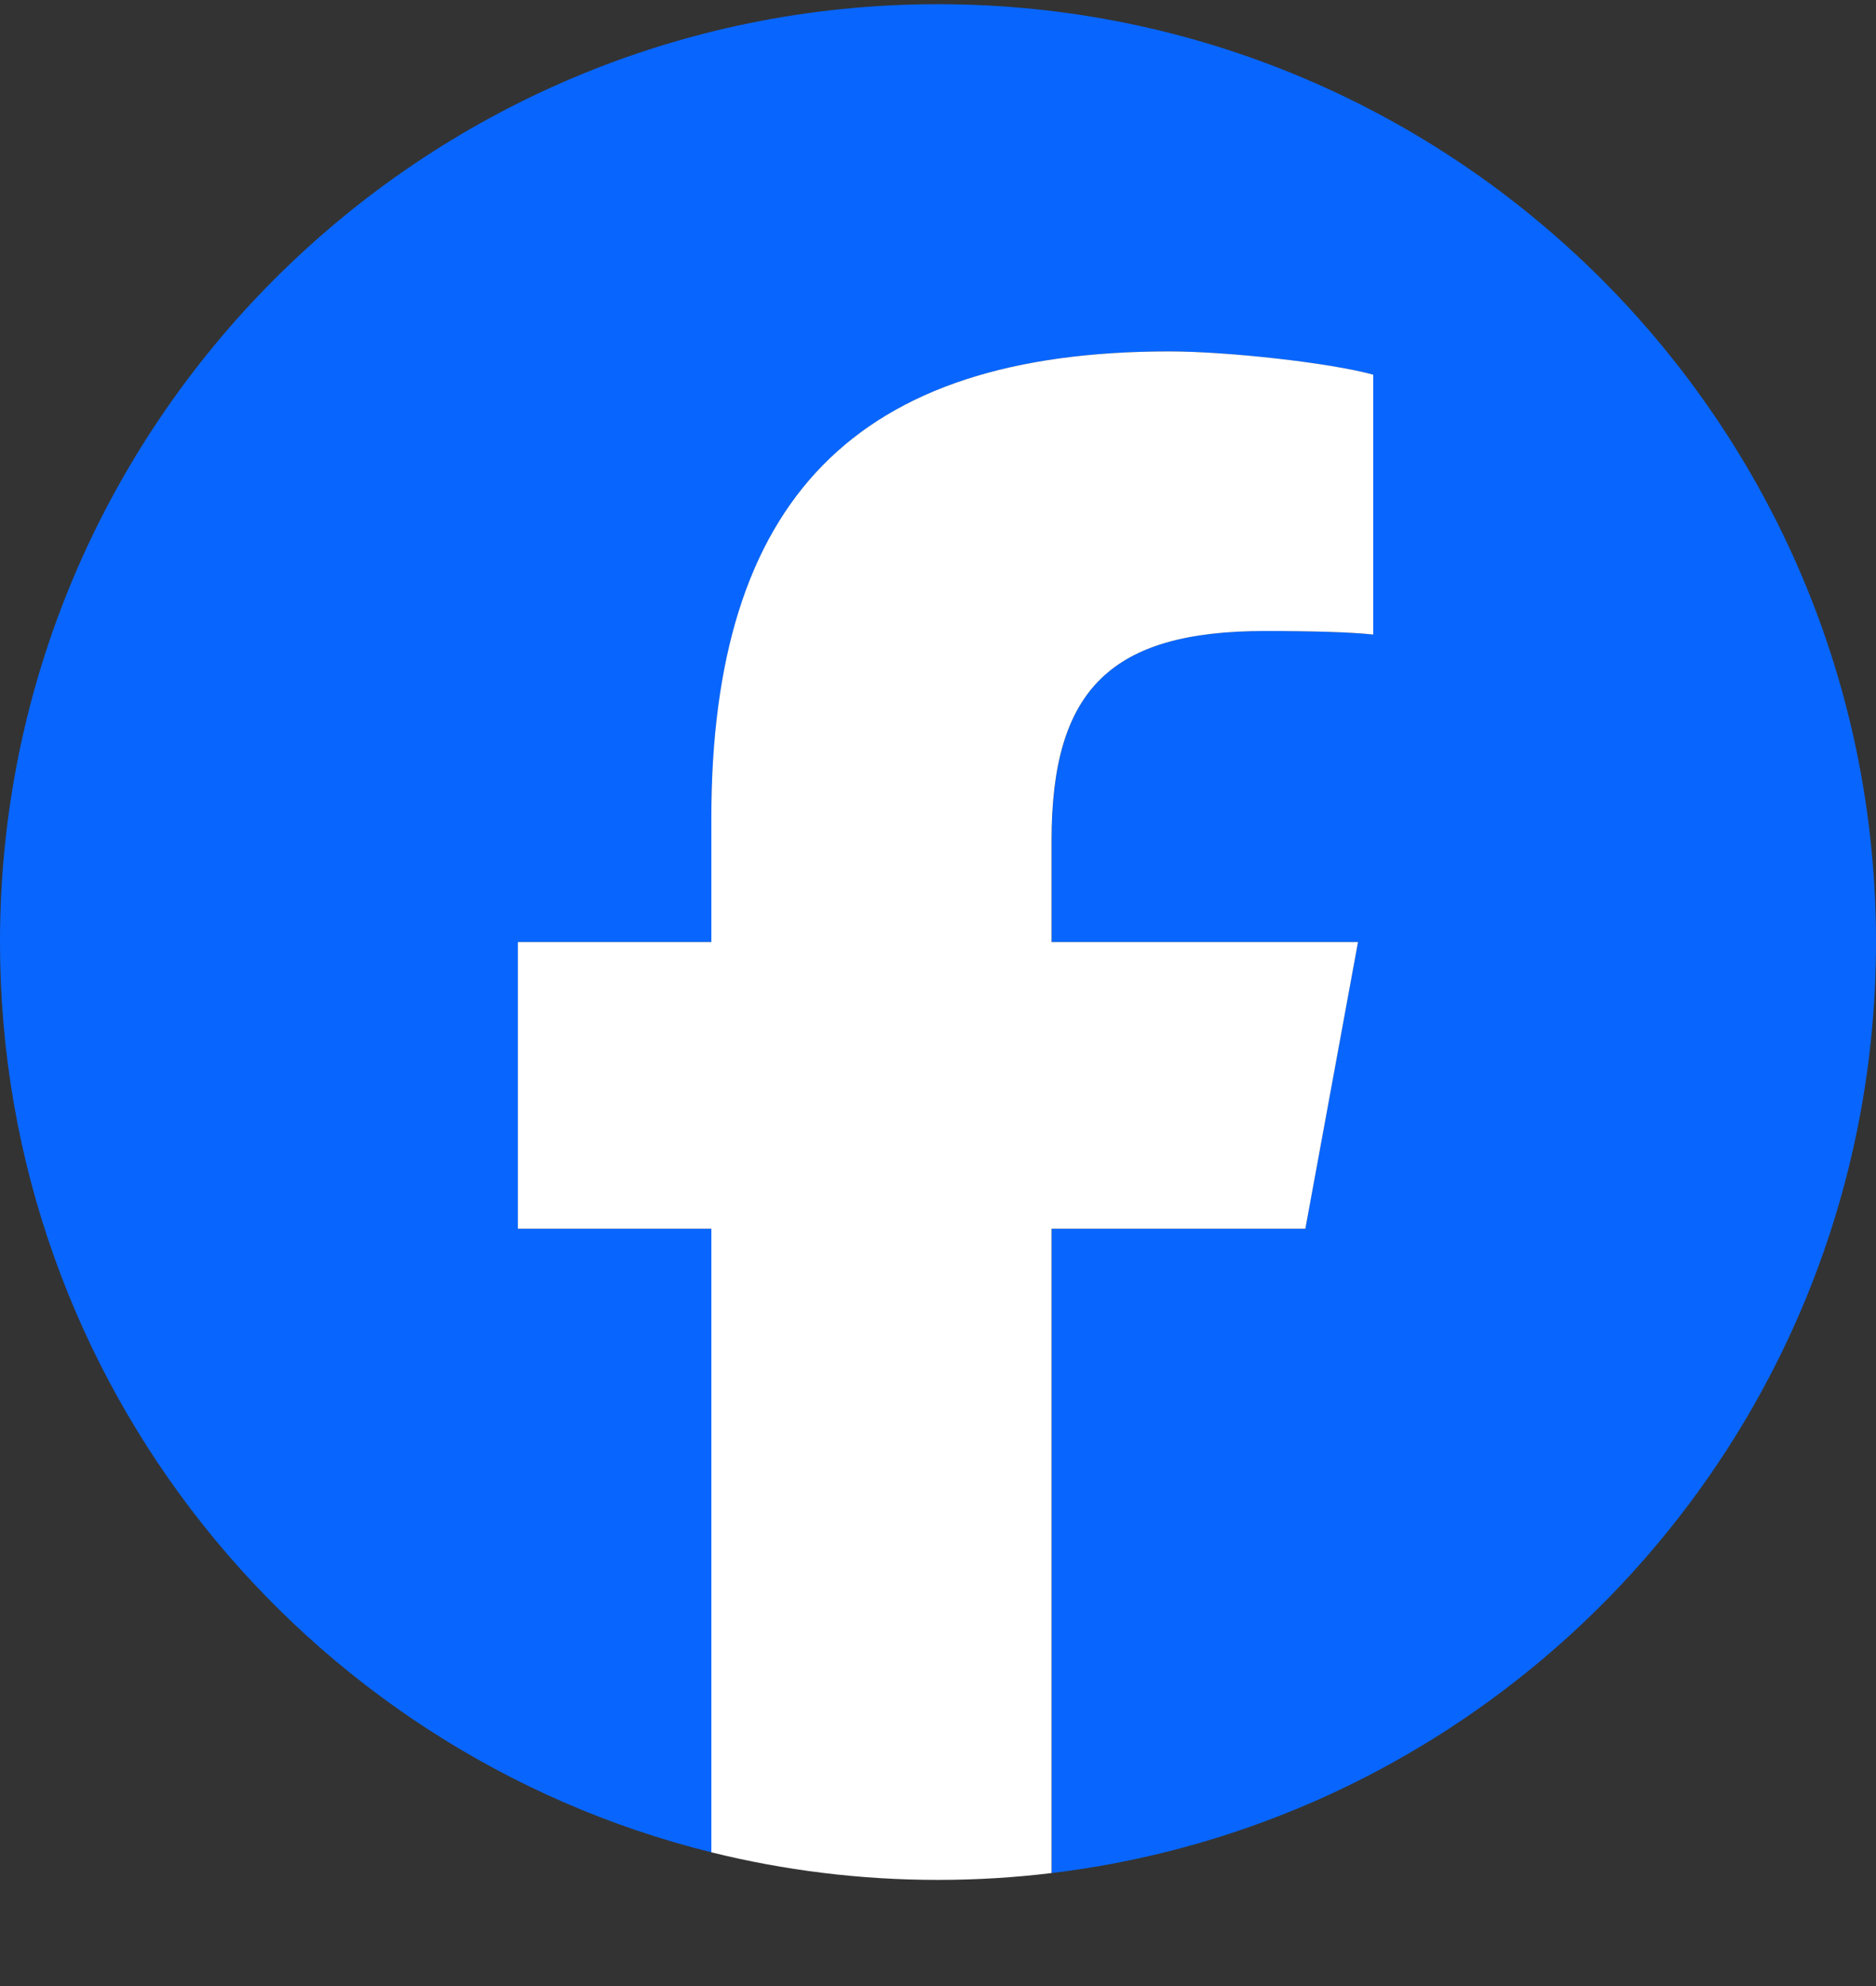 <svg width="17" height="18" viewBox="0 0 17 18" fill="none" xmlns="http://www.w3.org/2000/svg">
<rect x="0" y="0" width="17" height="18" fill="#333333" stroke="none"/>
<path d="M17 8.538C17 3.844 13.194 0.038 8.5 0.038C3.806 0.038 0 3.844 0 8.538C0 12.525 2.744 15.87 6.447 16.788V11.136H4.694V8.538H6.447V7.419C6.447 4.526 7.756 3.185 10.596 3.185C11.135 3.185 12.064 3.291 12.444 3.396V5.751C12.243 5.73 11.895 5.719 11.462 5.719C10.068 5.719 9.53 6.247 9.53 7.62V8.538H12.306L11.829 11.136H9.53V16.976C13.739 16.468 17 12.884 17 8.538Z" fill="#0866FF"/>
<path d="M11.829 11.136L12.306 8.538H9.529V7.619C9.529 6.247 10.068 5.719 11.462 5.719C11.895 5.719 12.243 5.729 12.444 5.751V3.396C12.063 3.29 11.134 3.185 10.596 3.185C7.755 3.185 6.446 4.526 6.446 7.419V8.538H4.693V11.136H6.446V16.788C7.104 16.951 7.791 17.038 8.5 17.038C8.848 17.038 9.192 17.017 9.529 16.976V11.136H11.829Z" fill="white"/>
</svg>
